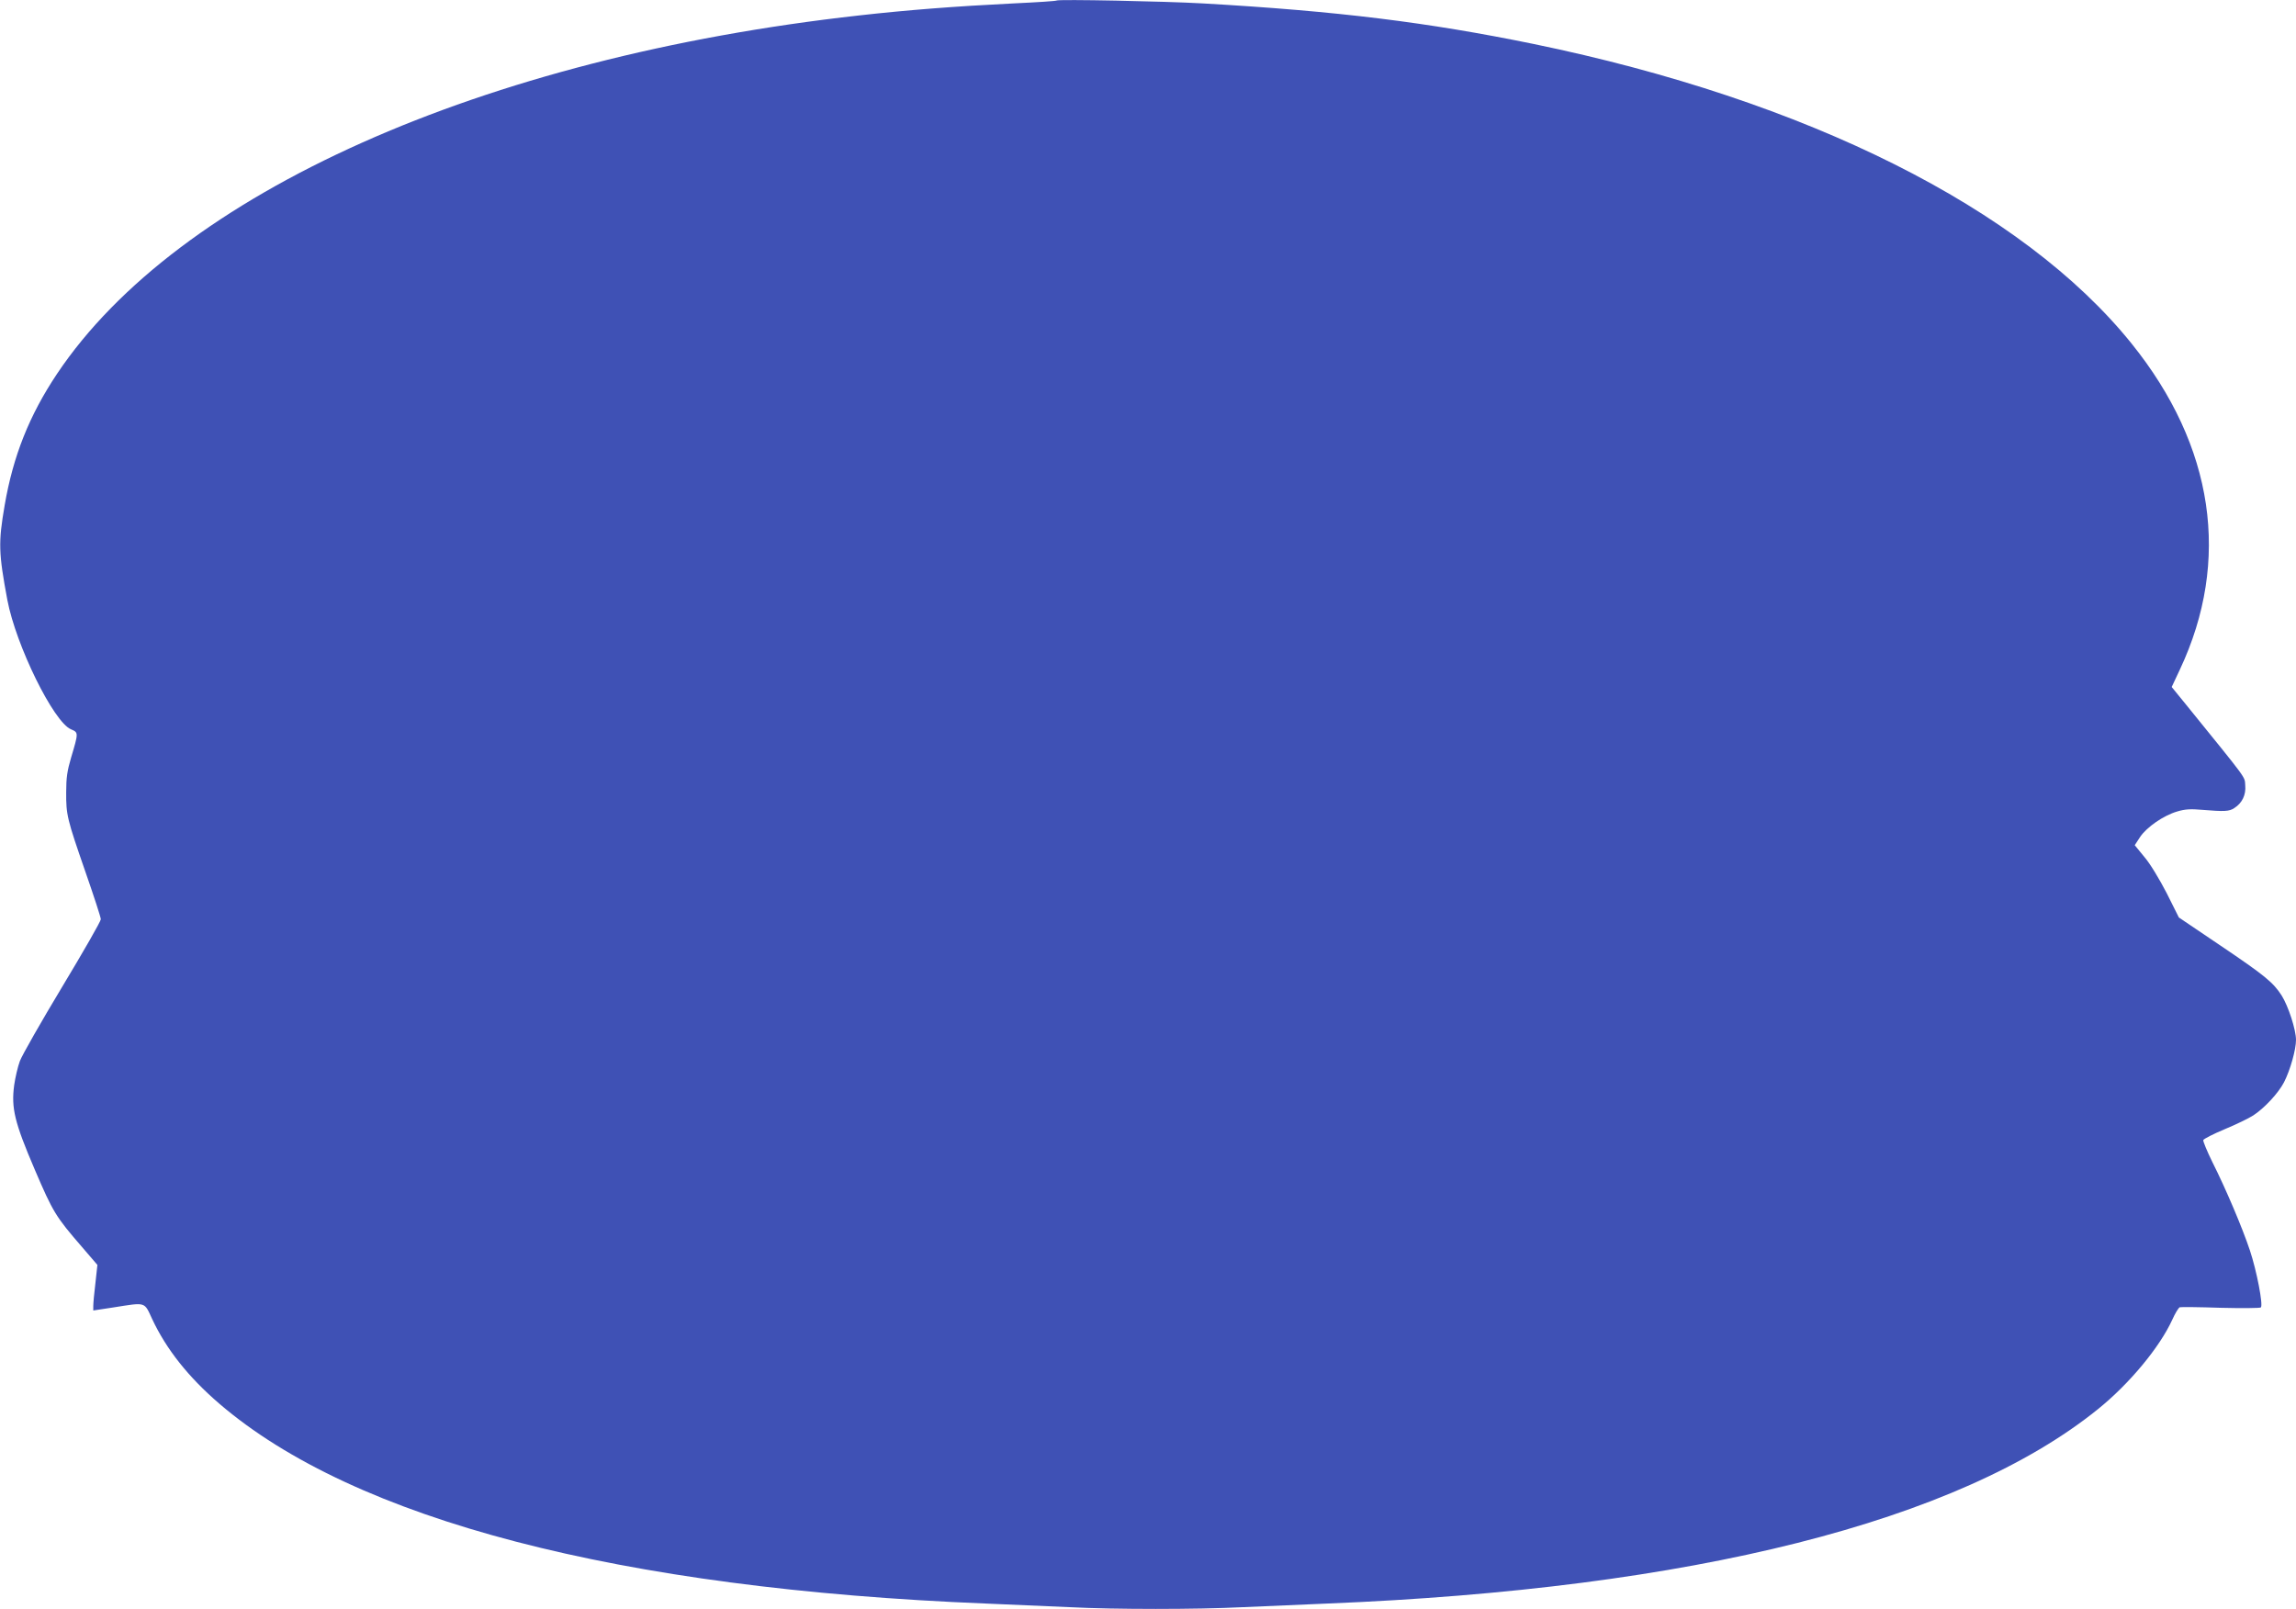 <?xml version="1.0" standalone="no"?>
<!DOCTYPE svg PUBLIC "-//W3C//DTD SVG 20010904//EN"
 "http://www.w3.org/TR/2001/REC-SVG-20010904/DTD/svg10.dtd">
<svg version="1.0" xmlns="http://www.w3.org/2000/svg"
 width="1280pt" height="897pt" viewBox="0 0 1280 897"
 preserveAspectRatio="xMidYMid meet">
<g transform="translate(0,897) scale(0.1,-0.1)"
fill="#3f51b5" stroke="none">
<path d="M5890 8967 c-3 -3 -111 -10 -240 -16 -324 -16 -594 -37 -860 -67
-2102 -234 -3799 -992 -4472 -1998 -155 -232 -245 -459 -292 -733 -36 -209
-34 -265 15 -528 48 -253 258 -681 355 -721 42 -18 42 -18 0 -159 -21 -71 -27
-111 -27 -190 -1 -128 5 -151 107 -445 47 -135 86 -254 86 -265 0 -11 -97
-180 -215 -376 -118 -196 -224 -382 -236 -414 -12 -32 -26 -93 -32 -135 -17
-128 2 -207 115 -471 102 -238 116 -261 264 -432 l85 -99 -11 -101 c-7 -56
-12 -113 -12 -128 l0 -25 112 17 c184 29 171 33 216 -64 79 -169 202 -324 374
-472 754 -648 2231 -1033 4278 -1115 146 -6 354 -15 462 -20 254 -13 706 -13
968 0 113 5 322 14 465 20 2037 82 3525 457 4301 1084 175 141 344 345 414
498 16 36 35 67 42 70 7 2 110 1 228 -3 118 -3 219 -2 224 2 14 12 -23 204
-61 318 -42 126 -134 343 -209 492 -30 61 -53 117 -51 123 3 7 56 34 118 60
63 26 135 61 160 77 62 40 141 125 172 185 35 68 67 183 67 236 0 58 -43 189
-80 248 -47 73 -93 111 -339 277 l-234 158 -68 136 c-40 77 -92 164 -124 201
l-54 66 30 46 c37 55 131 120 207 142 43 13 75 15 141 9 121 -10 149 -9 177
10 44 28 66 74 61 127 -4 51 19 19 -331 451 l-79 97 46 98 c285 607 191 1245
-270 1817 -607 754 -1810 1356 -3334 1670 -591 121 -1091 183 -1844 226 -211
12 -807 24 -815 16z"/>
</g>
</svg>
